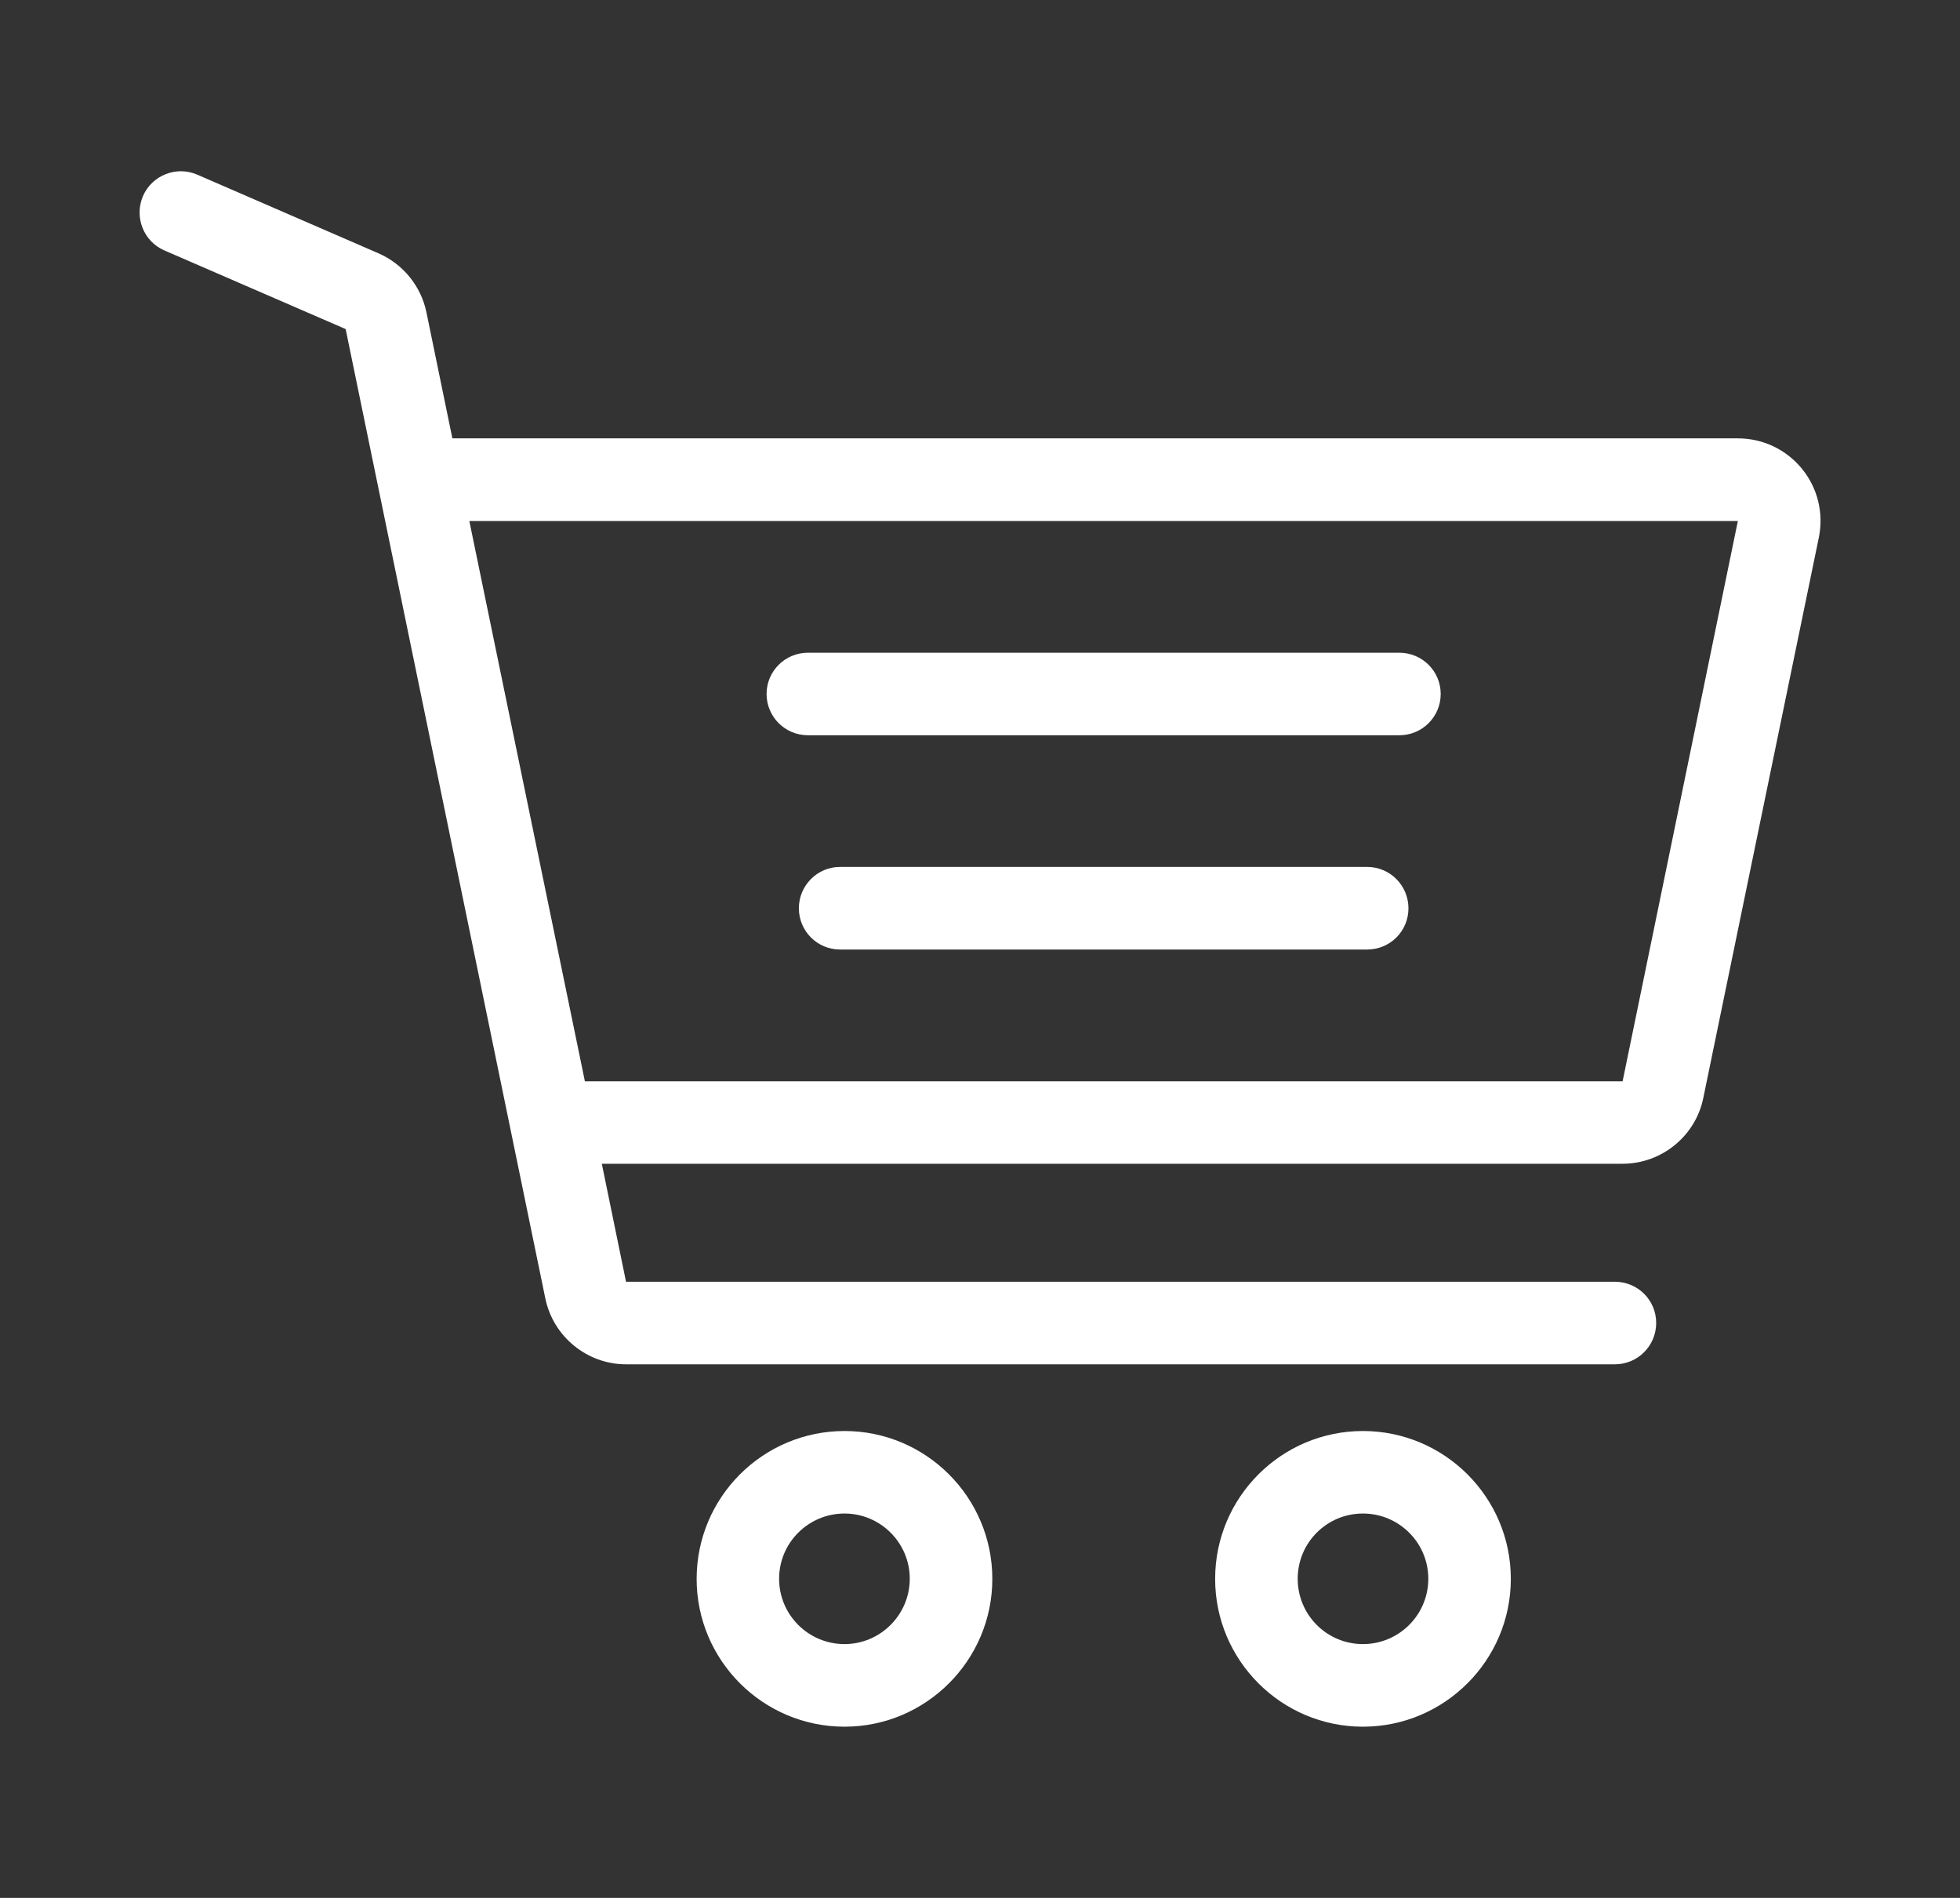 <?xml version="1.0" encoding="utf-8"?>
<!-- Generator: Adobe Illustrator 16.0.0, SVG Export Plug-In . SVG Version: 6.00 Build 0)  -->
<!DOCTYPE svg PUBLIC "-//W3C//DTD SVG 1.1//EN" "http://www.w3.org/Graphics/SVG/1.1/DTD/svg11.dtd">
<svg version="1.1" id="Capa_1" xmlns="http://www.w3.org/2000/svg" xmlns:xlink="http://www.w3.org/1999/xlink" x="0px" y="0px"
	 width="44.133px" height="42.736px" viewBox="0 0 44.133 42.736" enable-background="new 0 0 44.133 42.736" xml:space="preserve">
<rect x="0" y="0" width="44.133" height="42.736" fill="#333333" stroke="none"/>
<g>
	<g>
		<g>
			<path fill="#FFFFFF" d="M19.016,32.223c-1.838,0-3.33,1.492-3.33,3.33c0,1.834,1.492,3.328,3.33,3.328
				c1.834,0,3.328-1.494,3.328-3.328C22.344,33.715,20.85,32.223,19.016,32.223z M19.016,37.021c-0.813,0-1.473-0.658-1.473-1.471
				c0-0.811,0.66-1.469,1.473-1.469c0.807,0,1.469,0.658,1.469,1.469C20.484,36.363,19.822,37.021,19.016,37.021z"/>
		</g>
	</g>
	<g>
		<g>
			<path fill="#FFFFFF" d="M30.689,32.223c-1.836,0-3.328,1.492-3.328,3.33c0,1.834,1.492,3.328,3.328,3.328s3.33-1.494,3.33-3.328
				C34.02,33.715,32.525,32.223,30.689,32.223z M30.689,37.021c-0.813,0-1.469-0.658-1.469-1.471c0-0.811,0.655-1.469,1.469-1.469
				c0.812,0,1.472,0.658,1.472,1.469C32.161,36.363,31.5,37.021,30.689,37.021z"/>
		</g>
	</g>
	<g>
		<g>
			<path fill="#FFFFFF" d="M31.51,14.698H18.191c-0.514,0-0.93,0.415-0.93,0.929c0,0.513,0.416,0.929,0.93,0.929H31.51
				c0.514,0,0.93-0.416,0.93-0.929C32.44,15.113,32.023,14.698,31.51,14.698z"/>
		</g>
	</g>
	<g>
		<g>
			<path fill="#FFFFFF" d="M30.784,19.521h-11.87c-0.51,0-0.926,0.418-0.926,0.931c0,0.515,0.416,0.929,0.926,0.929h11.87
				c0.516,0,0.93-0.414,0.93-0.929C31.713,19.939,31.299,19.521,30.784,19.521z"/>
		</g>
	</g>
	<g>
		<g>
			<path fill="#FFFFFF" d="M40.575,10.556c-0.355-0.435-0.882-0.685-1.441-0.685H10.186L9.602,7.033
				C9.48,6.442,9.076,5.945,8.52,5.703L4.442,3.933C3.973,3.729,3.424,3.945,3.219,4.415C3.018,4.888,3.23,5.434,3.701,5.639
				l4.082,1.771l4.496,21.827c0.176,0.859,0.941,1.484,1.816,1.484h22.266c0.517,0,0.931-0.416,0.931-0.932
				c0-0.513-0.414-0.927-0.931-0.927H14.096l-0.545-2.657h22.985c0.877,0,1.643-0.623,1.817-1.482l2.601-12.617
				C41.066,11.555,40.93,10.991,40.575,10.556z M36.536,24.348H13.17l-2.602-12.616h28.563L36.536,24.348z"/>
		</g>
	</g>
</g>
<g>
	<g>
		<g>
			<circle fill="#EA4747" cx="-173.545" cy="29.288" r="1.56"/>
			<path fill="#EA4747" d="M-173.545,5.676c-8.826,0-15.969,7.144-15.969,15.971c0,8.826,7.141,15.969,15.969,15.969
				c8.826,0,15.969-7.142,15.969-15.969S-164.719,5.676-173.545,5.676z M-173.545,35.121c-7.447,0-13.475-6.027-13.475-13.475
				c0-7.446,6.025-13.476,13.475-13.476c7.447,0,13.475,6.026,13.475,13.476C-160.07,29.094-166.098,35.121-173.545,35.121z"/>
			<path fill="#EA4747" d="M-173.545,13.693c-2.752,0-4.99,2.239-4.99,4.99c0,0.689,0.559,1.247,1.248,1.247
				c0.688,0,1.246-0.558,1.246-1.247c0-1.376,1.121-2.496,2.496-2.496s2.496,1.12,2.496,2.496c0,1.375-1.121,2.495-2.496,2.495
				c-0.689,0-1.248,0.56-1.248,1.247v3.12c0,0.688,0.559,1.248,1.248,1.248c0.688,0,1.248-0.562,1.248-1.248v-2.029
				c2.15-0.555,3.742-2.512,3.742-4.833C-168.555,15.932-170.793,13.693-173.545,13.693z"/>
		</g>
	</g>
</g>
</svg>
